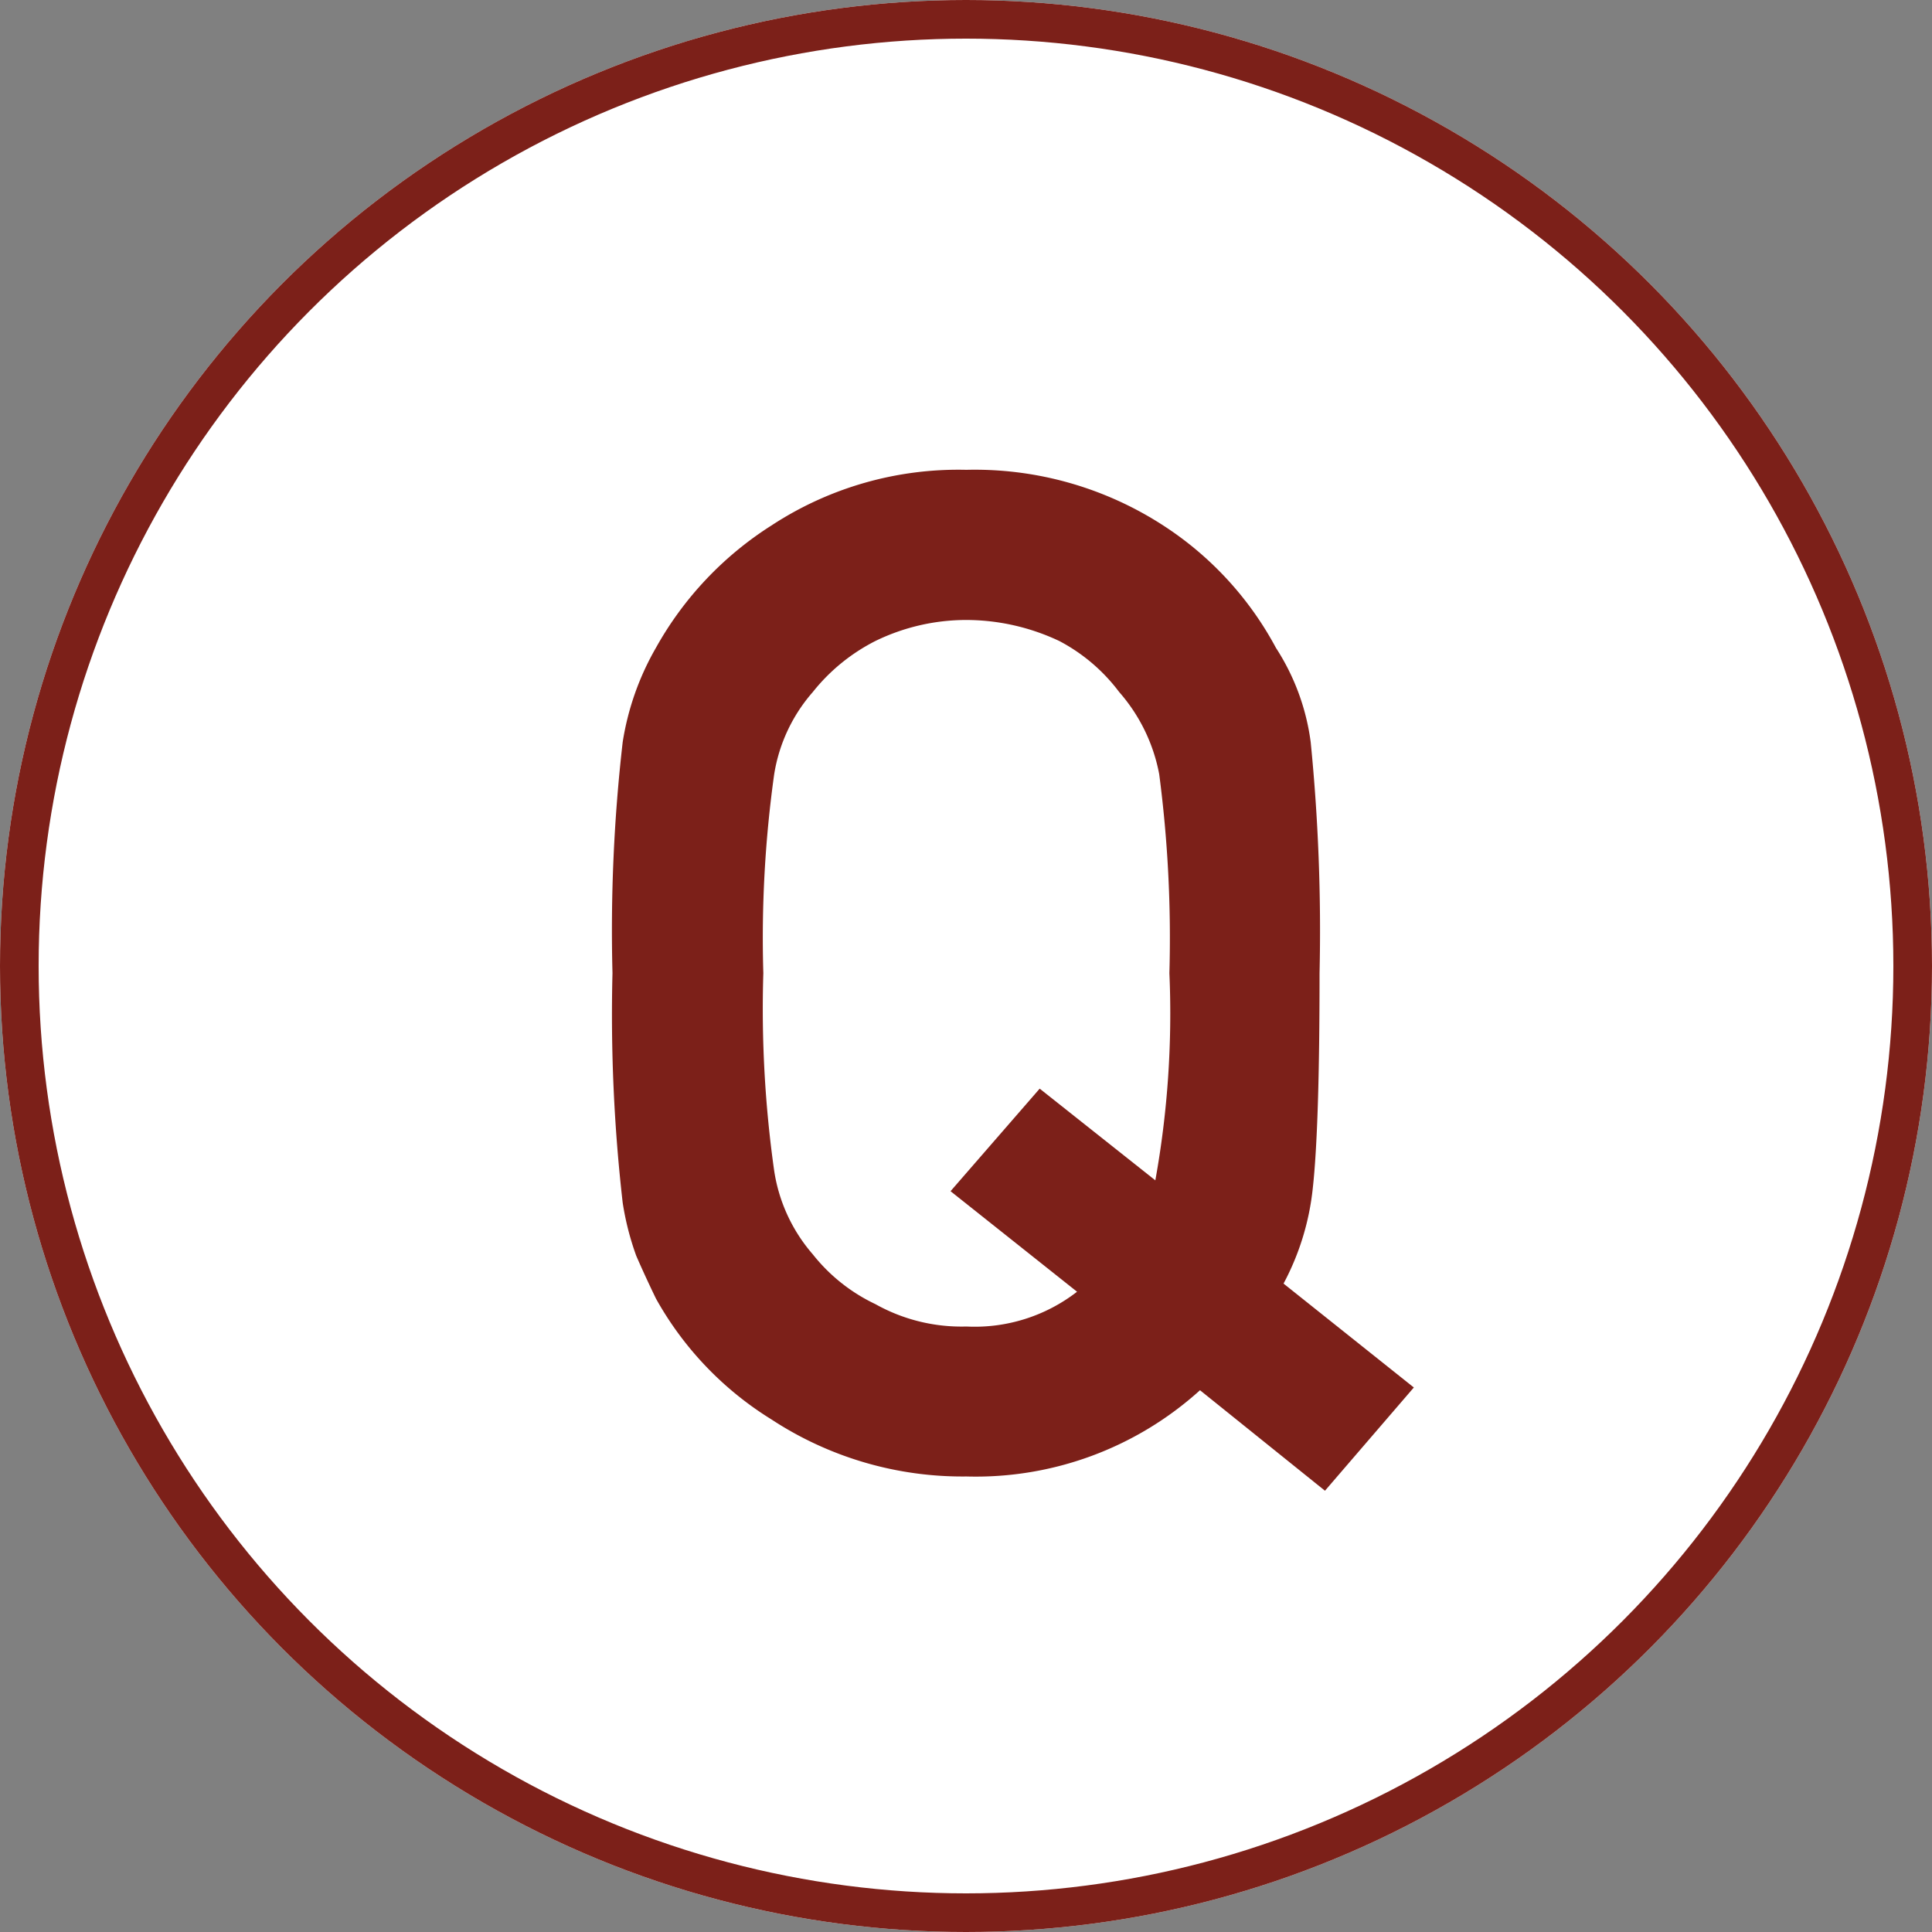 <svg xmlns="http://www.w3.org/2000/svg" width="50" height="50" viewBox="0 0 50 50">
  <rect x="0" y="0" width="50" height="50" fill="#808080" stroke="none"/>
  <g id="グループ_570" data-name="グループ 570" transform="translate(-143 -4497.786)">
    <g id="楕円形_1" data-name="楕円形 1" transform="translate(143 4497.786)" fill="#fff" stroke="#7c2019" stroke-width="1">
      <circle cx="25" cy="25" r="25" stroke="none"/>
      <circle cx="25" cy="25" r="24.5" fill="none"/>
    </g>
    <path id="パス_496" data-name="パス 496" d="M2.874-4.57a4.323,4.323,0,0,1-2.865.9,4.559,4.559,0,0,1-2.355-.58A4.547,4.547,0,0,1-3.964-5.537a4.269,4.269,0,0,1-1-2.162,29.91,29.91,0,0,1-.281-5.115,30.6,30.6,0,0,1,.281-5.15,4.241,4.241,0,0,1,1-2.127A4.9,4.9,0,0,1-2.347-21.41a5.371,5.371,0,0,1,2.355-.545,5.653,5.653,0,0,1,2.408.545,4.627,4.627,0,0,1,1.547,1.318A4.482,4.482,0,0,1,5-17.965a32.614,32.614,0,0,1,.264,5.15A24.3,24.3,0,0,1,4.9-7.453L1.907-9.826-.4-7.172ZM6.056-2.021,9.29.58l2.3-2.672L8.218-4.781a6.71,6.71,0,0,0,.756-2.461q.176-1.582.176-5.572a49.3,49.3,0,0,0-.229-5.977,5.884,5.884,0,0,0-.9-2.443A8.615,8.615,0,0,0,5.106-24.4a8.96,8.96,0,0,0-5.1-1.441A8.811,8.811,0,0,0-5.036-24.4a8.85,8.85,0,0,0-2.988,3.164,7.077,7.077,0,0,0-.861,2.443,42.779,42.779,0,0,0-.264,5.977,42.865,42.865,0,0,0,.264,5.941A7.22,7.22,0,0,0-8.534-5.5q.229.527.51,1.107A8.585,8.585,0,0,0-5.036-1.266,9.005,9.005,0,0,0,.009.211,8.645,8.645,0,0,0,6.056-2.021Z" transform="translate(168 4535.786)" fill="#7c2019"/>
  </g>
</svg>
